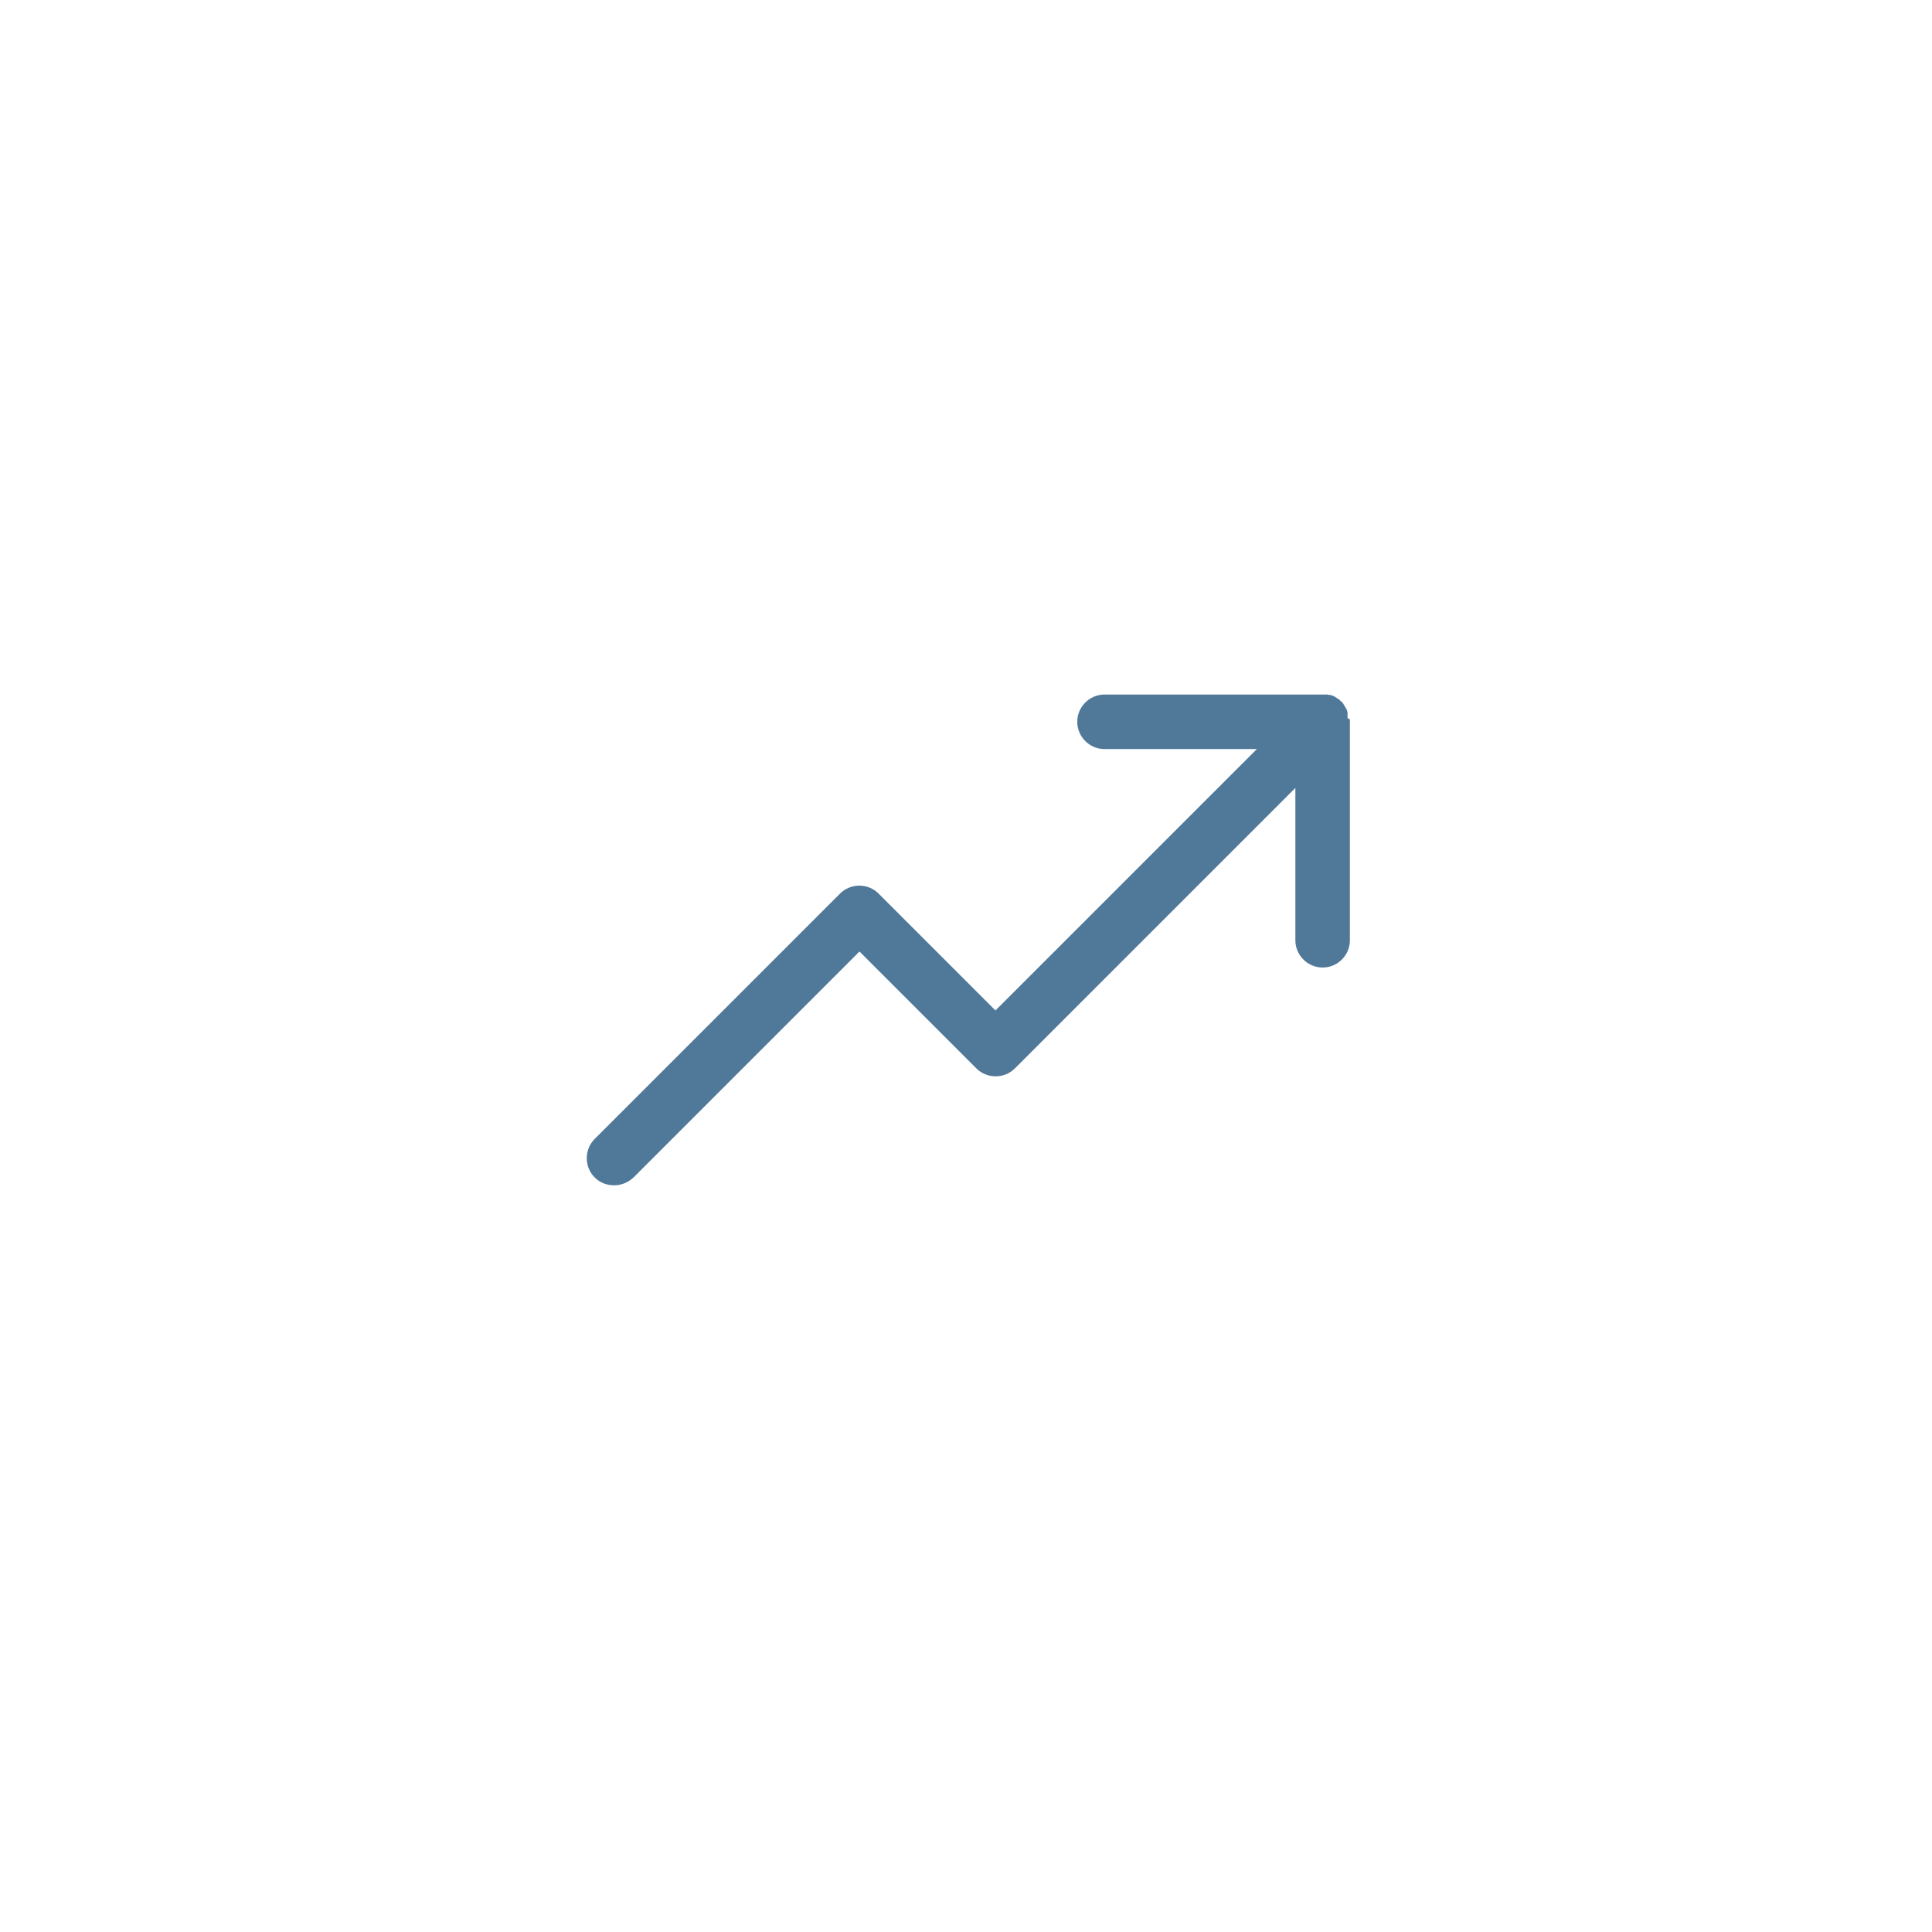 <?xml version="1.0" encoding="UTF-8"?>
<svg id="Layer_1" xmlns="http://www.w3.org/2000/svg" version="1.1" viewBox="0 0 566.9 566.9">
  <!-- Generator: Adobe Illustrator 29.8.1, SVG Export Plug-In . SVG Version: 2.1.1 Build 2)  -->
  <defs>
    <style>
      .st0 {
        fill: #507899;
      }
    </style>
  </defs>
  <path class="st0" d="M395.4,210.7c0-.1,0-.2,0-.3,0-.2,0-.3,0-.5,0-.1,0-.2,0-.4,0-.1,0-.3,0-.4,0-.1,0-.2-.1-.4,0-.1,0-.3-.1-.4,0-.1-.1-.2-.2-.3,0-.1-.1-.3-.2-.4,0-.1-.1-.2-.2-.3,0-.1-.1-.2-.2-.4,0-.1-.2-.2-.2-.3,0-.1-.1-.2-.2-.3-.1-.2-.3-.4-.5-.5,0,0,0,0,0,0s0,0,0,0c-.2-.2-.3-.3-.5-.5,0,0-.2-.1-.3-.2-.1,0-.2-.2-.3-.2-.1,0-.2-.1-.3-.2-.1,0-.2-.1-.3-.2-.1,0-.2-.1-.4-.2-.1,0-.2-.1-.4-.2-.1,0-.2,0-.3-.1-.1,0-.3,0-.4-.1-.1,0-.2,0-.3,0-.1,0-.3,0-.4-.1-.1,0-.3,0-.4,0-.1,0-.3,0-.4,0-.2,0-.5,0-.7,0,0,0,0,0,0,0h-64c-4.4,0-8,3.6-8,8s3.6,8,8,8h44.7l-76.7,76.7-34.3-34.3c-3.1-3.1-8.2-3.1-11.3,0l-72,72c-3.1,3.1-3.1,8.2,0,11.3,1.6,1.6,3.6,2.3,5.7,2.3s4.1-.8,5.7-2.3l66.3-66.3,34.3,34.3c3.1,3.1,8.2,3.1,11.3,0l82.3-82.3v44.7c0,4.4,3.6,8,8,8s8-3.6,8-8v-64c0-.3,0-.5,0-.8Z"/>
</svg>
